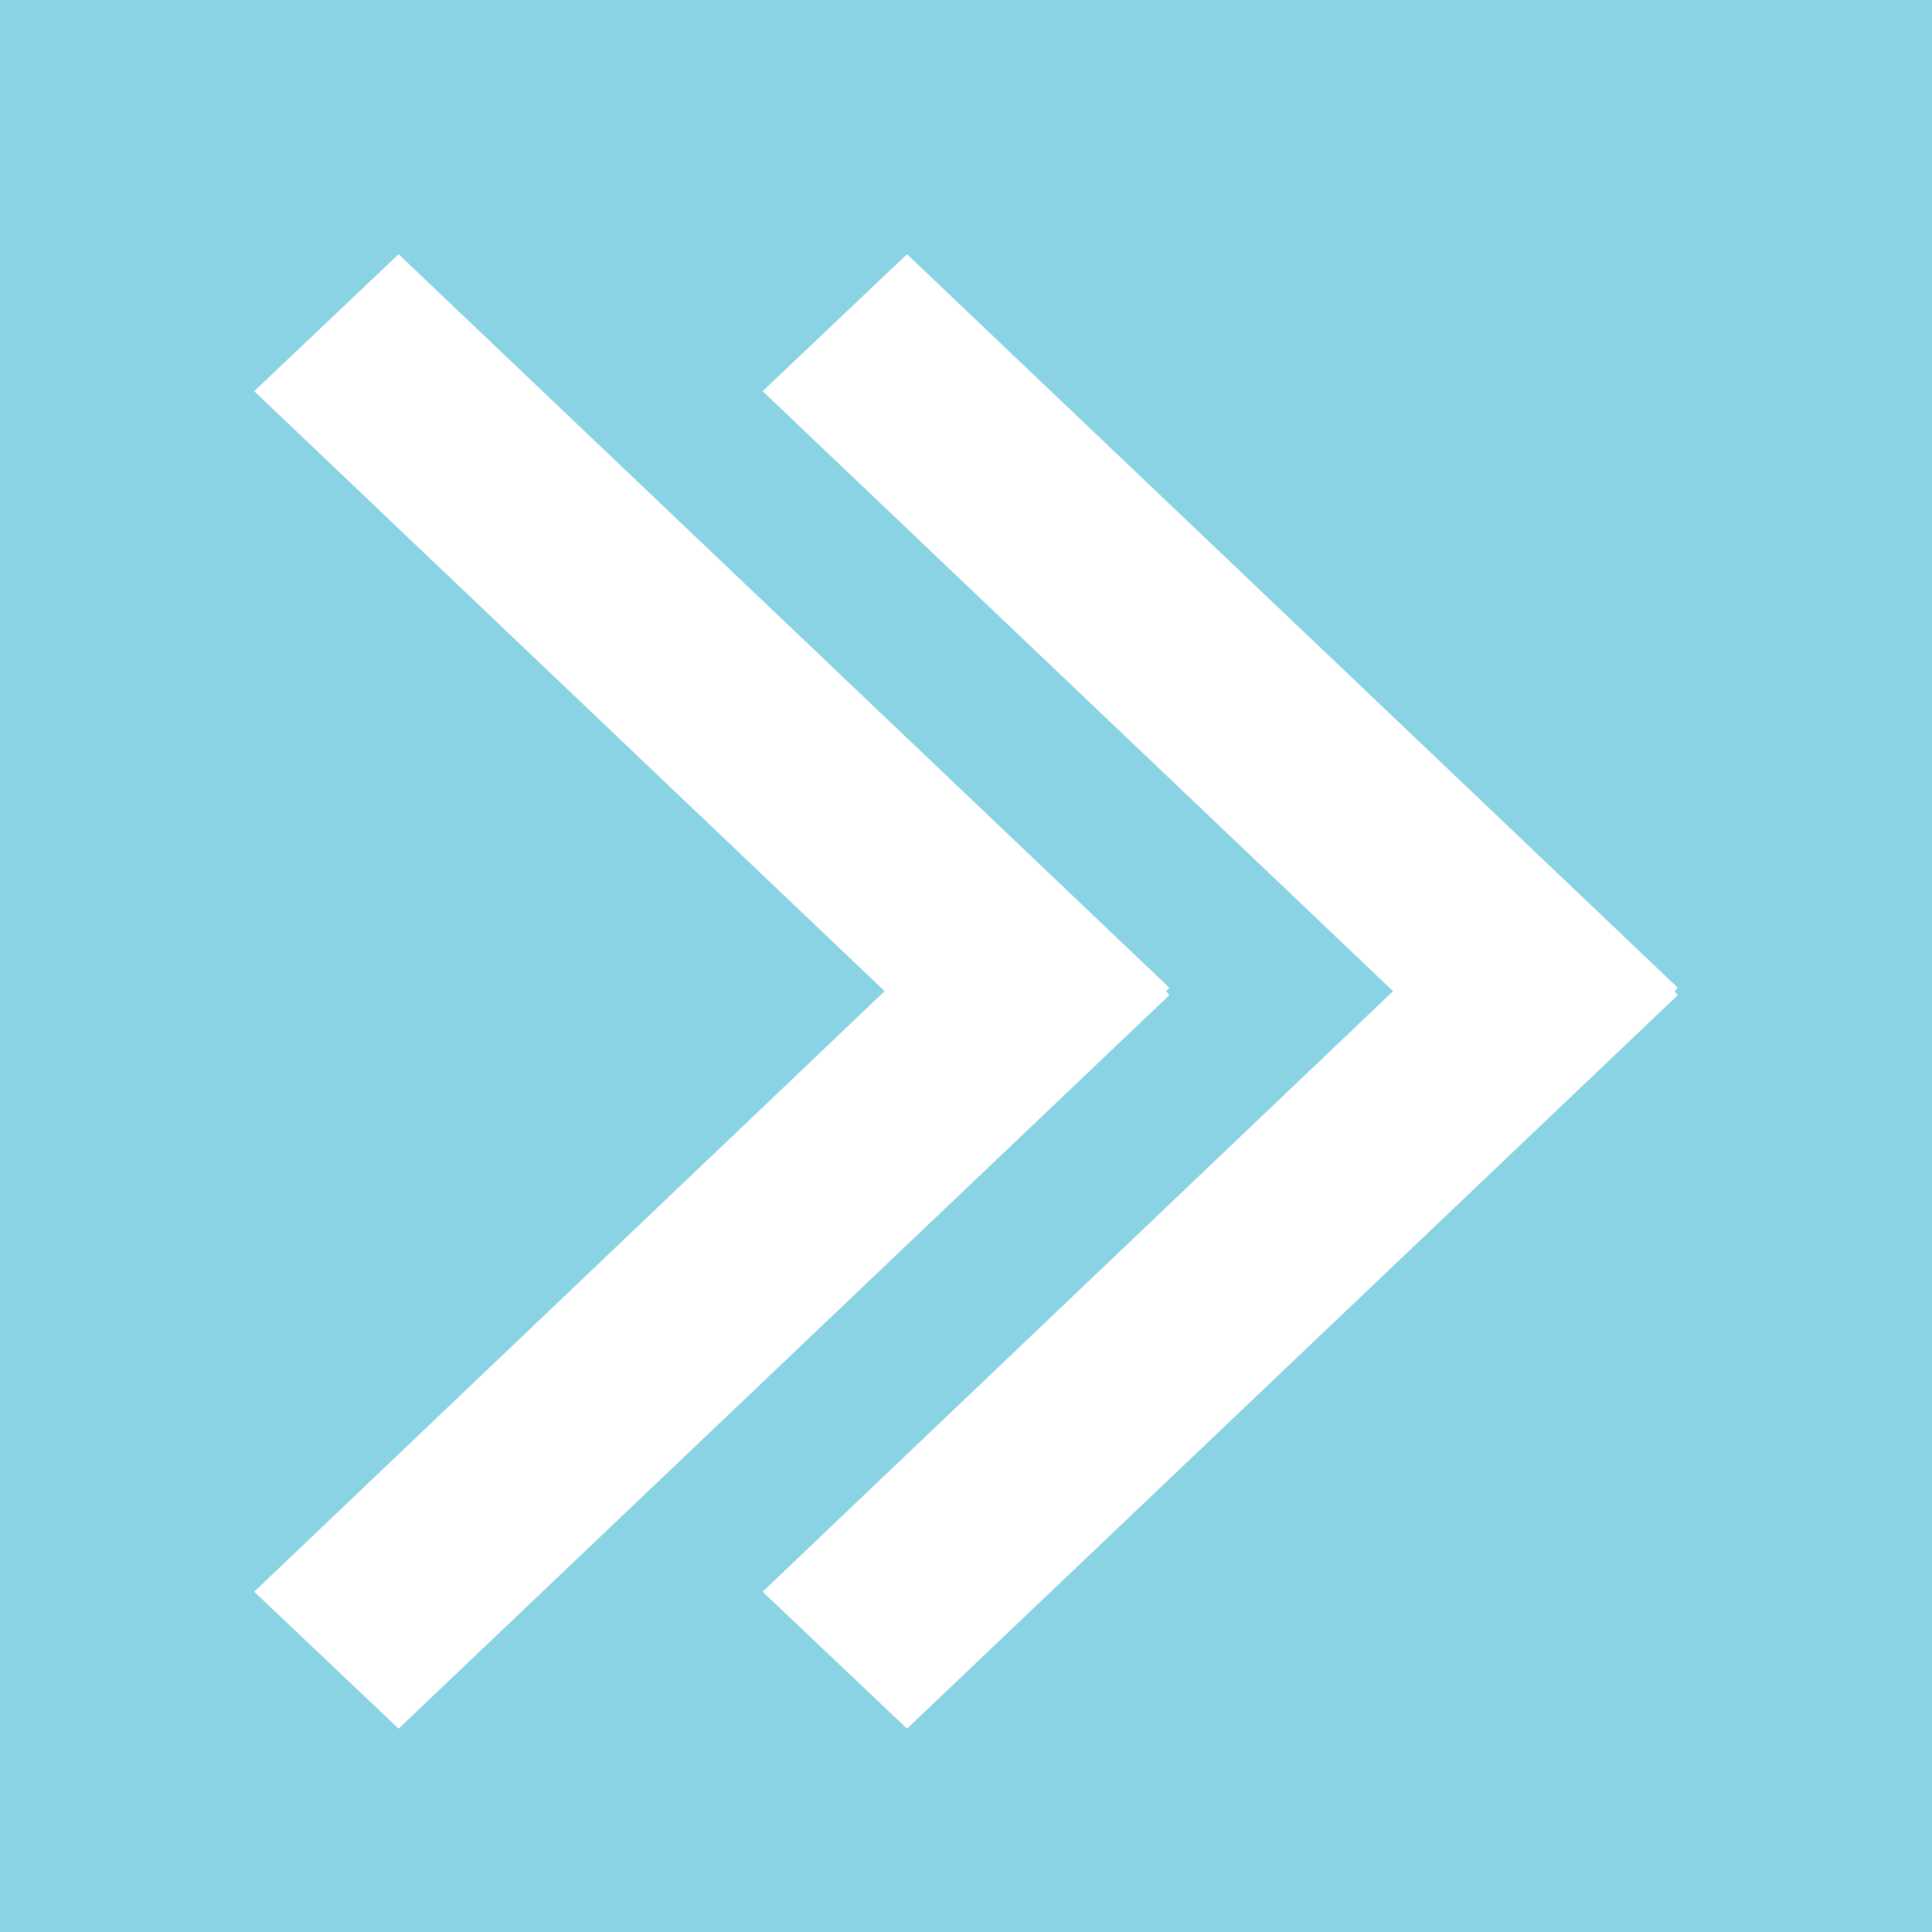 <?xml version="1.0" encoding="utf-8"?>
<!-- Generator: Adobe Illustrator 15.0.0, SVG Export Plug-In . SVG Version: 6.00 Build 0)  -->
<!DOCTYPE svg PUBLIC "-//W3C//DTD SVG 1.1//EN" "http://www.w3.org/Graphics/SVG/1.1/DTD/svg11.dtd">
<svg version="1.1" id="Layer_1" xmlns="http://www.w3.org/2000/svg" xmlns:xlink="http://www.w3.org/1999/xlink" x="0px" y="0px"
	 width="38px" height="38px" viewBox="0 53.667 38 38" enable-background="new 0 53.667 38 38" xml:space="preserve">
<rect y="53.667" fill-rule="evenodd" clip-rule="evenodd" fill="#8AD3E5" width="38" height="38"/>
<g>
	<polygon fill-rule="evenodd" clip-rule="evenodd" fill="#FFFFFF" points="7.84,58.667 5,61.361 17.4,73.162 5,84.974 7.84,87.667 
		23,73.24 22.934,73.162 23,73.095 	"/>
</g>
<g>
	<polygon fill-rule="evenodd" clip-rule="evenodd" fill="#FFFFFF" points="17.84,58.667 15,61.361 27.4,73.162 15,84.974 
		17.84,87.667 33,73.24 32.934,73.162 33,73.095 	"/>
</g>
</svg>
